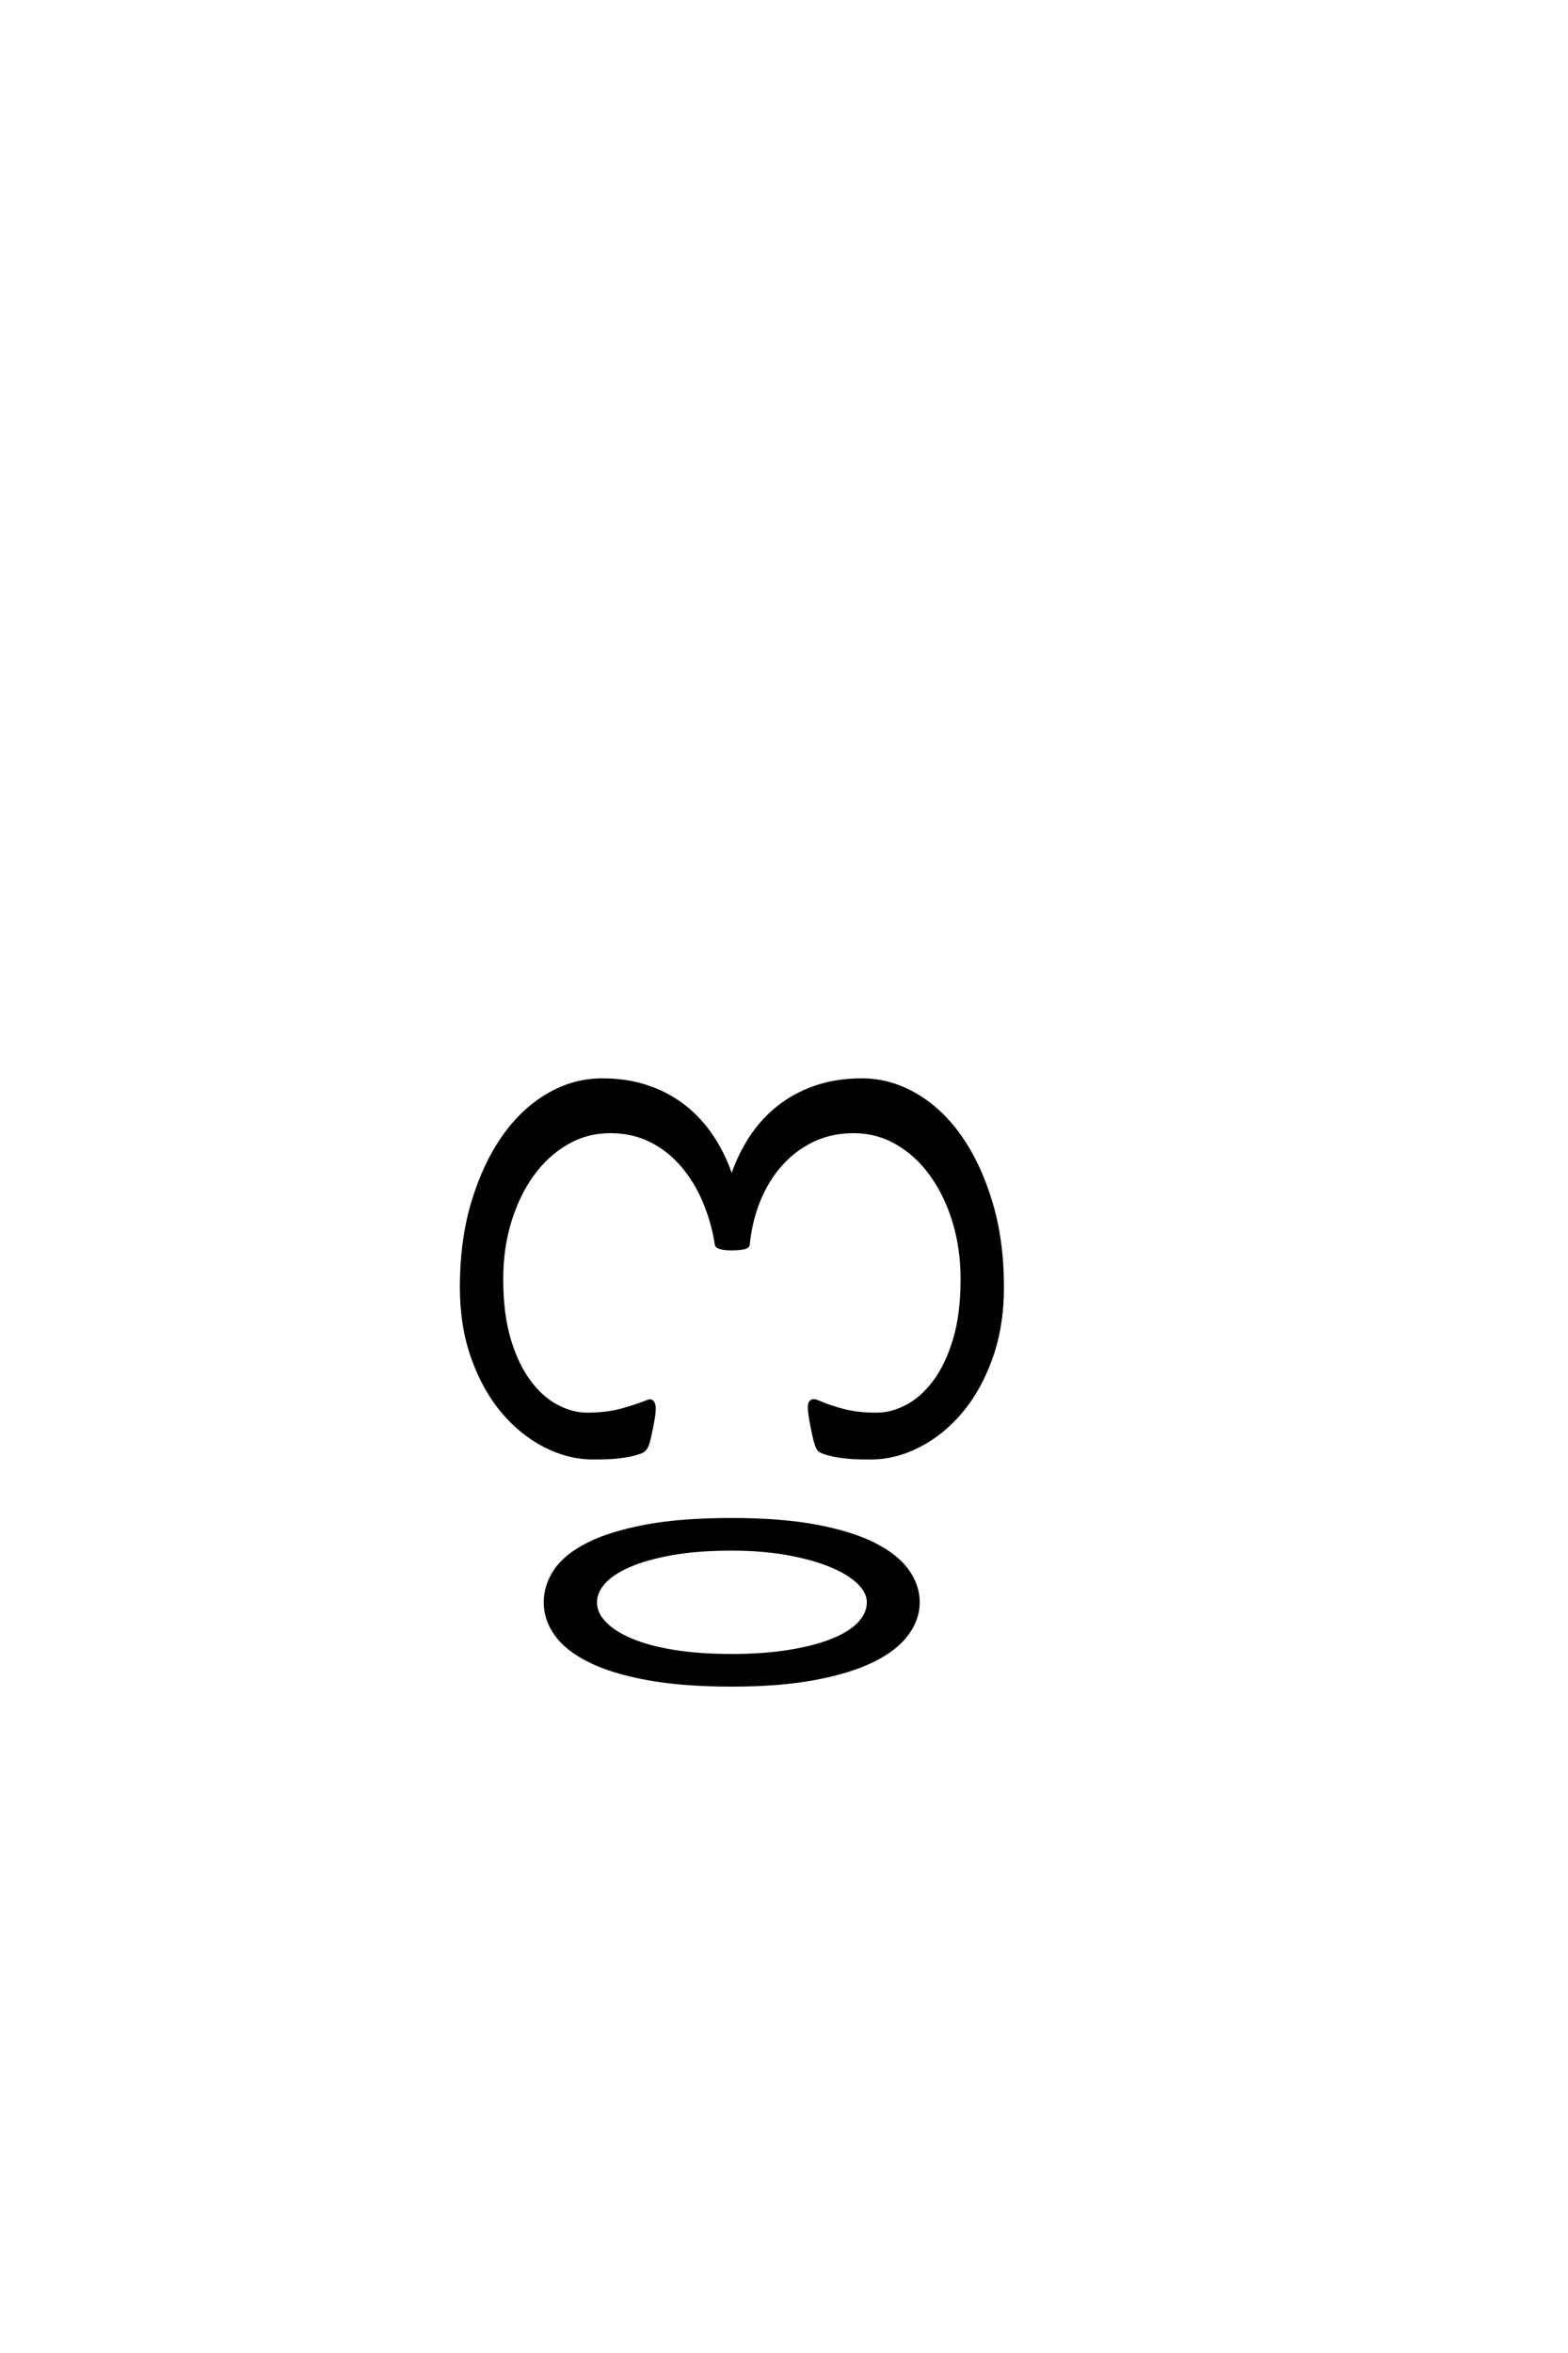 <?xml version='1.0' encoding='UTF-8'?>
<!DOCTYPE svg PUBLIC "-//W3C//DTD SVG 1.0//EN"
"http://www.w3.org/TR/2001/REC-SVG-20010904/DTD/svg10.dtd">

<svg xmlns='http://www.w3.org/2000/svg' version='1.0' width='40.0' height='60.0'>

 <g transform='scale(0.1 -0.1) translate(110.0 -370.0)'>
  <path d='M145.609 41.797
Q145.609 31.844 142.719 23.781
Q139.844 15.719 135.109 10.109
Q130.375 4.5 124.359 1.422
Q118.359 -1.656 112.203 -1.656
Q110.156 -1.656 108.641 -1.609
Q107.125 -1.562 105.75 -1.406
Q104.391 -1.266 103.078 -1.016
Q101.766 -0.781 100.297 -0.297
Q99.703 -0.094 99.312 0.141
Q98.922 0.391 98.625 0.969
Q98.344 1.562 98.047 2.688
Q97.75 3.812 97.359 5.766
Q96.391 10.453 96.625 11.766
Q96.875 13.094 98.25 12.594
Q100.094 11.812 101.797 11.219
Q103.516 10.641 105.266 10.203
Q107.031 9.766 109.031 9.516
Q111.031 9.281 113.672 9.281
Q117.484 9.281 121.391 11.328
Q125.297 13.375 128.469 17.625
Q131.641 21.875 133.594 28.359
Q135.547 34.859 135.547 43.844
Q135.547 51.766 133.438 58.594
Q131.344 65.438 127.625 70.562
Q123.922 75.688 118.844 78.609
Q113.766 81.547 107.719 81.547
Q101.953 81.547 97.219 79.25
Q92.484 76.953 89.016 73
Q85.547 69.047 83.438 63.812
Q81.344 58.594 80.766 52.641
Q80.672 52.047 79.344 51.844
Q78.031 51.656 76.656 51.656
Q75.094 51.656 74.016 51.906
Q72.953 52.156 72.859 52.641
Q71.969 58.406 69.766 63.625
Q67.578 68.844 64.156 72.844
Q60.75 76.859 56.109 79.203
Q51.469 81.547 45.703 81.547
Q39.656 81.547 34.578 78.609
Q29.5 75.688 25.781 70.562
Q22.078 65.438 19.969 58.594
Q17.875 51.766 17.875 43.844
Q17.875 34.859 19.828 28.359
Q21.781 21.875 24.953 17.625
Q28.125 13.375 32.031 11.328
Q35.938 9.281 39.75 9.281
Q44.625 9.281 48.438 10.297
Q52.25 11.328 55.375 12.594
Q56.344 12.984 56.688 11.719
Q57.031 10.453 56.062 5.766
Q55.672 3.812 55.375 2.688
Q55.078 1.562 54.734 0.969
Q54.391 0.391 54 0.141
Q53.609 -0.094 53.031 -0.297
Q51.562 -0.781 50.234 -1.016
Q48.922 -1.266 47.609 -1.406
Q46.297 -1.562 44.781 -1.609
Q43.266 -1.656 41.219 -1.656
Q35.062 -1.656 29.047 1.422
Q23.047 4.5 18.312 10.109
Q13.578 15.719 10.688 23.781
Q7.812 31.844 7.812 41.797
Q7.812 53.719 10.734 63.422
Q13.672 73.141 18.547 80.078
Q23.438 87.016 29.922 90.766
Q36.422 94.531 43.562 94.531
Q50.094 94.531 55.422 92.672
Q60.75 90.828 64.844 87.5
Q68.953 84.188 71.922 79.547
Q74.906 74.906 76.656 69.344
Q78.422 74.906 81.391 79.547
Q84.375 84.188 88.516 87.5
Q92.672 90.828 98 92.672
Q103.328 94.531 109.859 94.531
Q117 94.531 123.484 90.766
Q129.984 87.016 134.859 80.078
Q139.75 73.141 142.672 63.422
Q145.609 53.719 145.609 41.797
Q145.609 53.719 145.609 41.797
M124.125 -38.578
Q124.125 -42.781 121.344 -46.578
Q118.562 -50.391 112.797 -53.266
Q107.031 -56.156 98.047 -57.859
Q89.062 -59.578 76.656 -59.578
Q64.062 -59.578 55.078 -57.906
Q46.094 -56.25 40.328 -53.359
Q34.578 -50.484 31.891 -46.672
Q29.203 -42.875 29.203 -38.578
Q29.203 -34.375 31.734 -30.562
Q34.281 -26.766 39.938 -23.875
Q45.609 -21 54.641 -19.281
Q63.672 -17.578 76.656 -17.578
Q89.062 -17.578 98.047 -19.234
Q107.031 -20.906 112.797 -23.781
Q118.562 -26.656 121.344 -30.469
Q124.125 -34.281 124.125 -38.578
Q124.125 -34.281 124.125 -38.578
M111.625 -38.578
Q111.625 -35.938 109.125 -33.5
Q106.641 -31.062 102.047 -29.156
Q97.469 -27.25 91.016 -26.078
Q84.578 -24.906 76.656 -24.906
Q67.875 -24.906 61.328 -26.078
Q54.781 -27.25 50.438 -29.156
Q46.094 -31.062 43.938 -33.5
Q41.797 -35.938 41.797 -38.578
Q41.797 -41.406 44.094 -43.844
Q46.391 -46.297 50.781 -48.188
Q55.172 -50.094 61.672 -51.172
Q68.172 -52.25 76.656 -52.25
Q84.969 -52.25 91.5 -51.172
Q98.047 -50.094 102.484 -48.281
Q106.938 -46.484 109.281 -43.984
Q111.625 -41.5 111.625 -38.578
' style='fill: #000000; stroke: #000000'/>
 </g>
</svg>
